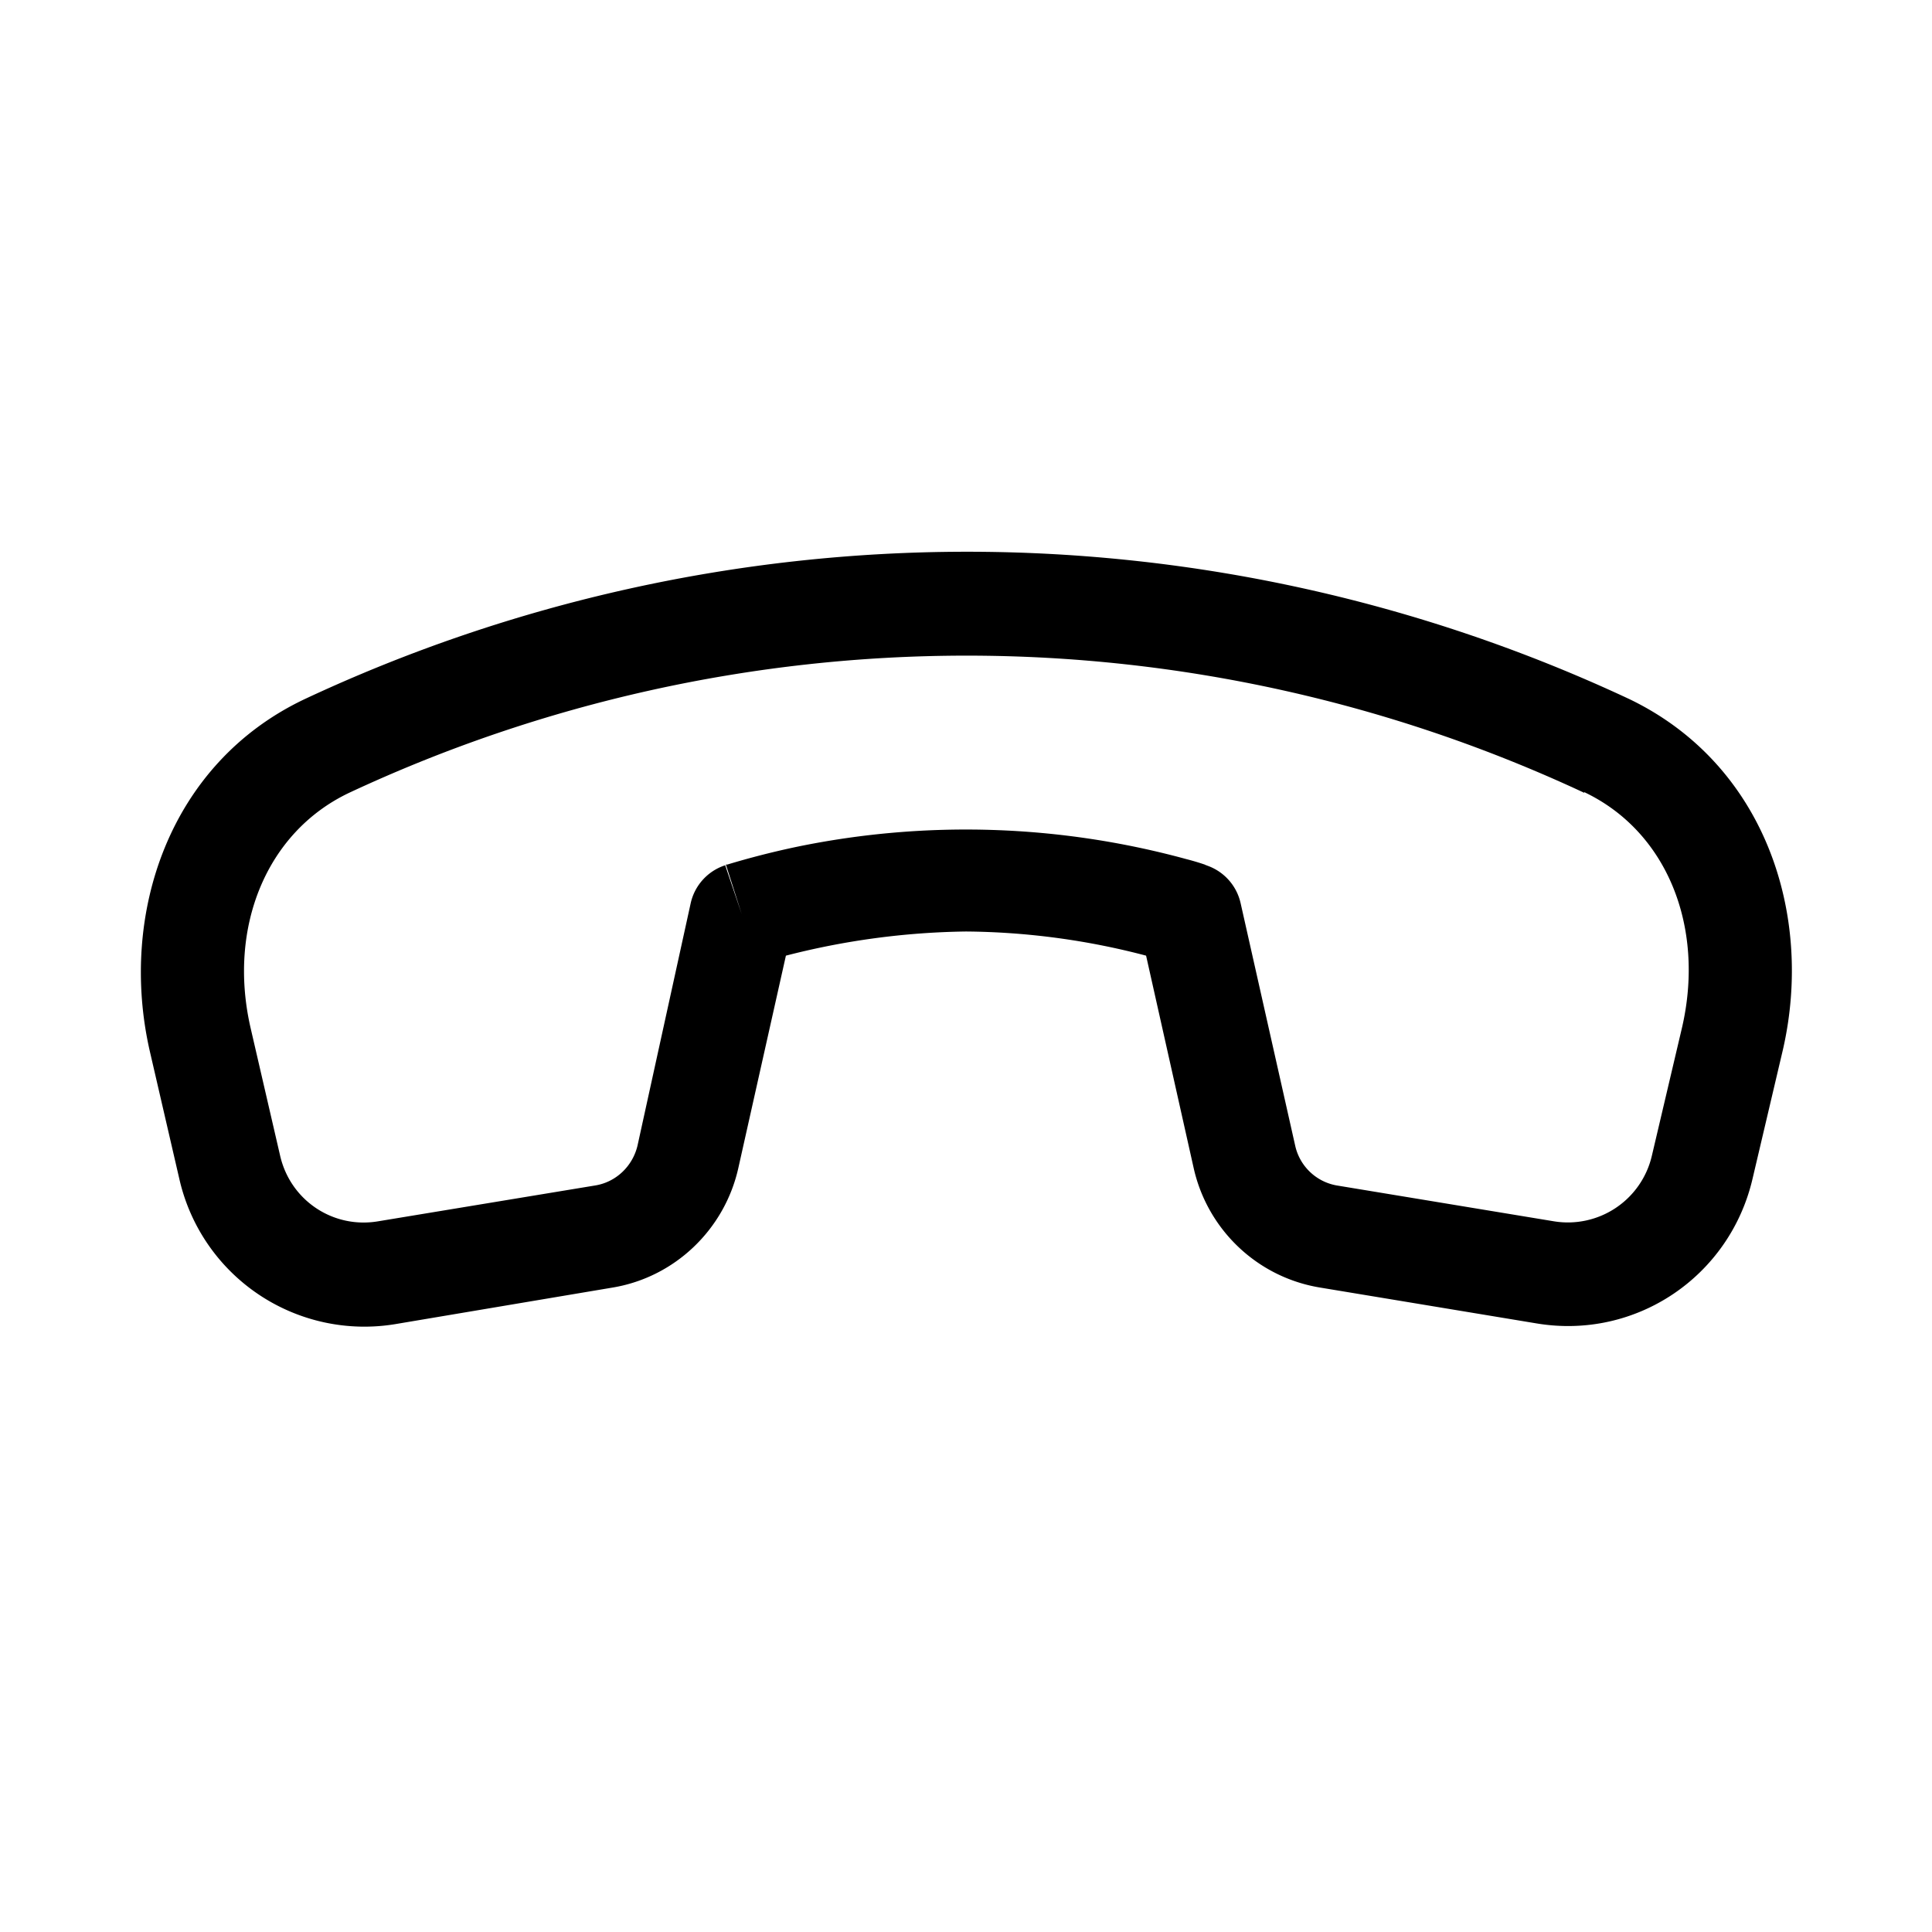 <svg width="28" height="28" viewBox="0 0 28 28" xmlns="http://www.w3.org/2000/svg"><path d="M22.96 11.48c1.2.57 1.75 1.95 1.42 3.4l-.44 1.87a1.25 1.25 0 0 1-1.42.95l-3.15-.52a.75.75 0 0 1-.6-.58l-.79-3.51a.75.75 0 0 0-.5-.55l-.23.71.24-.71h-.01l-.02-.01a3.7 3.7 0 0 0-.27-.08 12.12 12.12 0 0 0-5.63-.18 12.1 12.1 0 0 0-1.02.26h-.02l.23.72-.24-.71a.75.75 0 0 0-.5.55l-.77 3.51c-.07.3-.31.53-.61.58l-3.15.52c-.65.11-1.27-.3-1.42-.95l-.43-1.86c-.33-1.45.23-2.83 1.43-3.4a21.14 21.14 0 0 1 17.9 0Zm-6.35 2.37.69 3.08c.2.89.92 1.58 1.83 1.73l3.14.52c1.44.24 2.8-.68 3.13-2.1l.44-1.87c.45-1.97-.27-4.14-2.23-5.08a22.64 22.64 0 0 0-19.19 0c-1.97.93-2.7 3.12-2.25 5.1l.43 1.86a2.75 2.75 0 0 0 3.13 2.1l3.15-.53c.9-.15 1.62-.84 1.82-1.73l.69-3.08A11 11 0 0 1 14 13.5a10.54 10.54 0 0 1 2.61.35Z"/></svg>